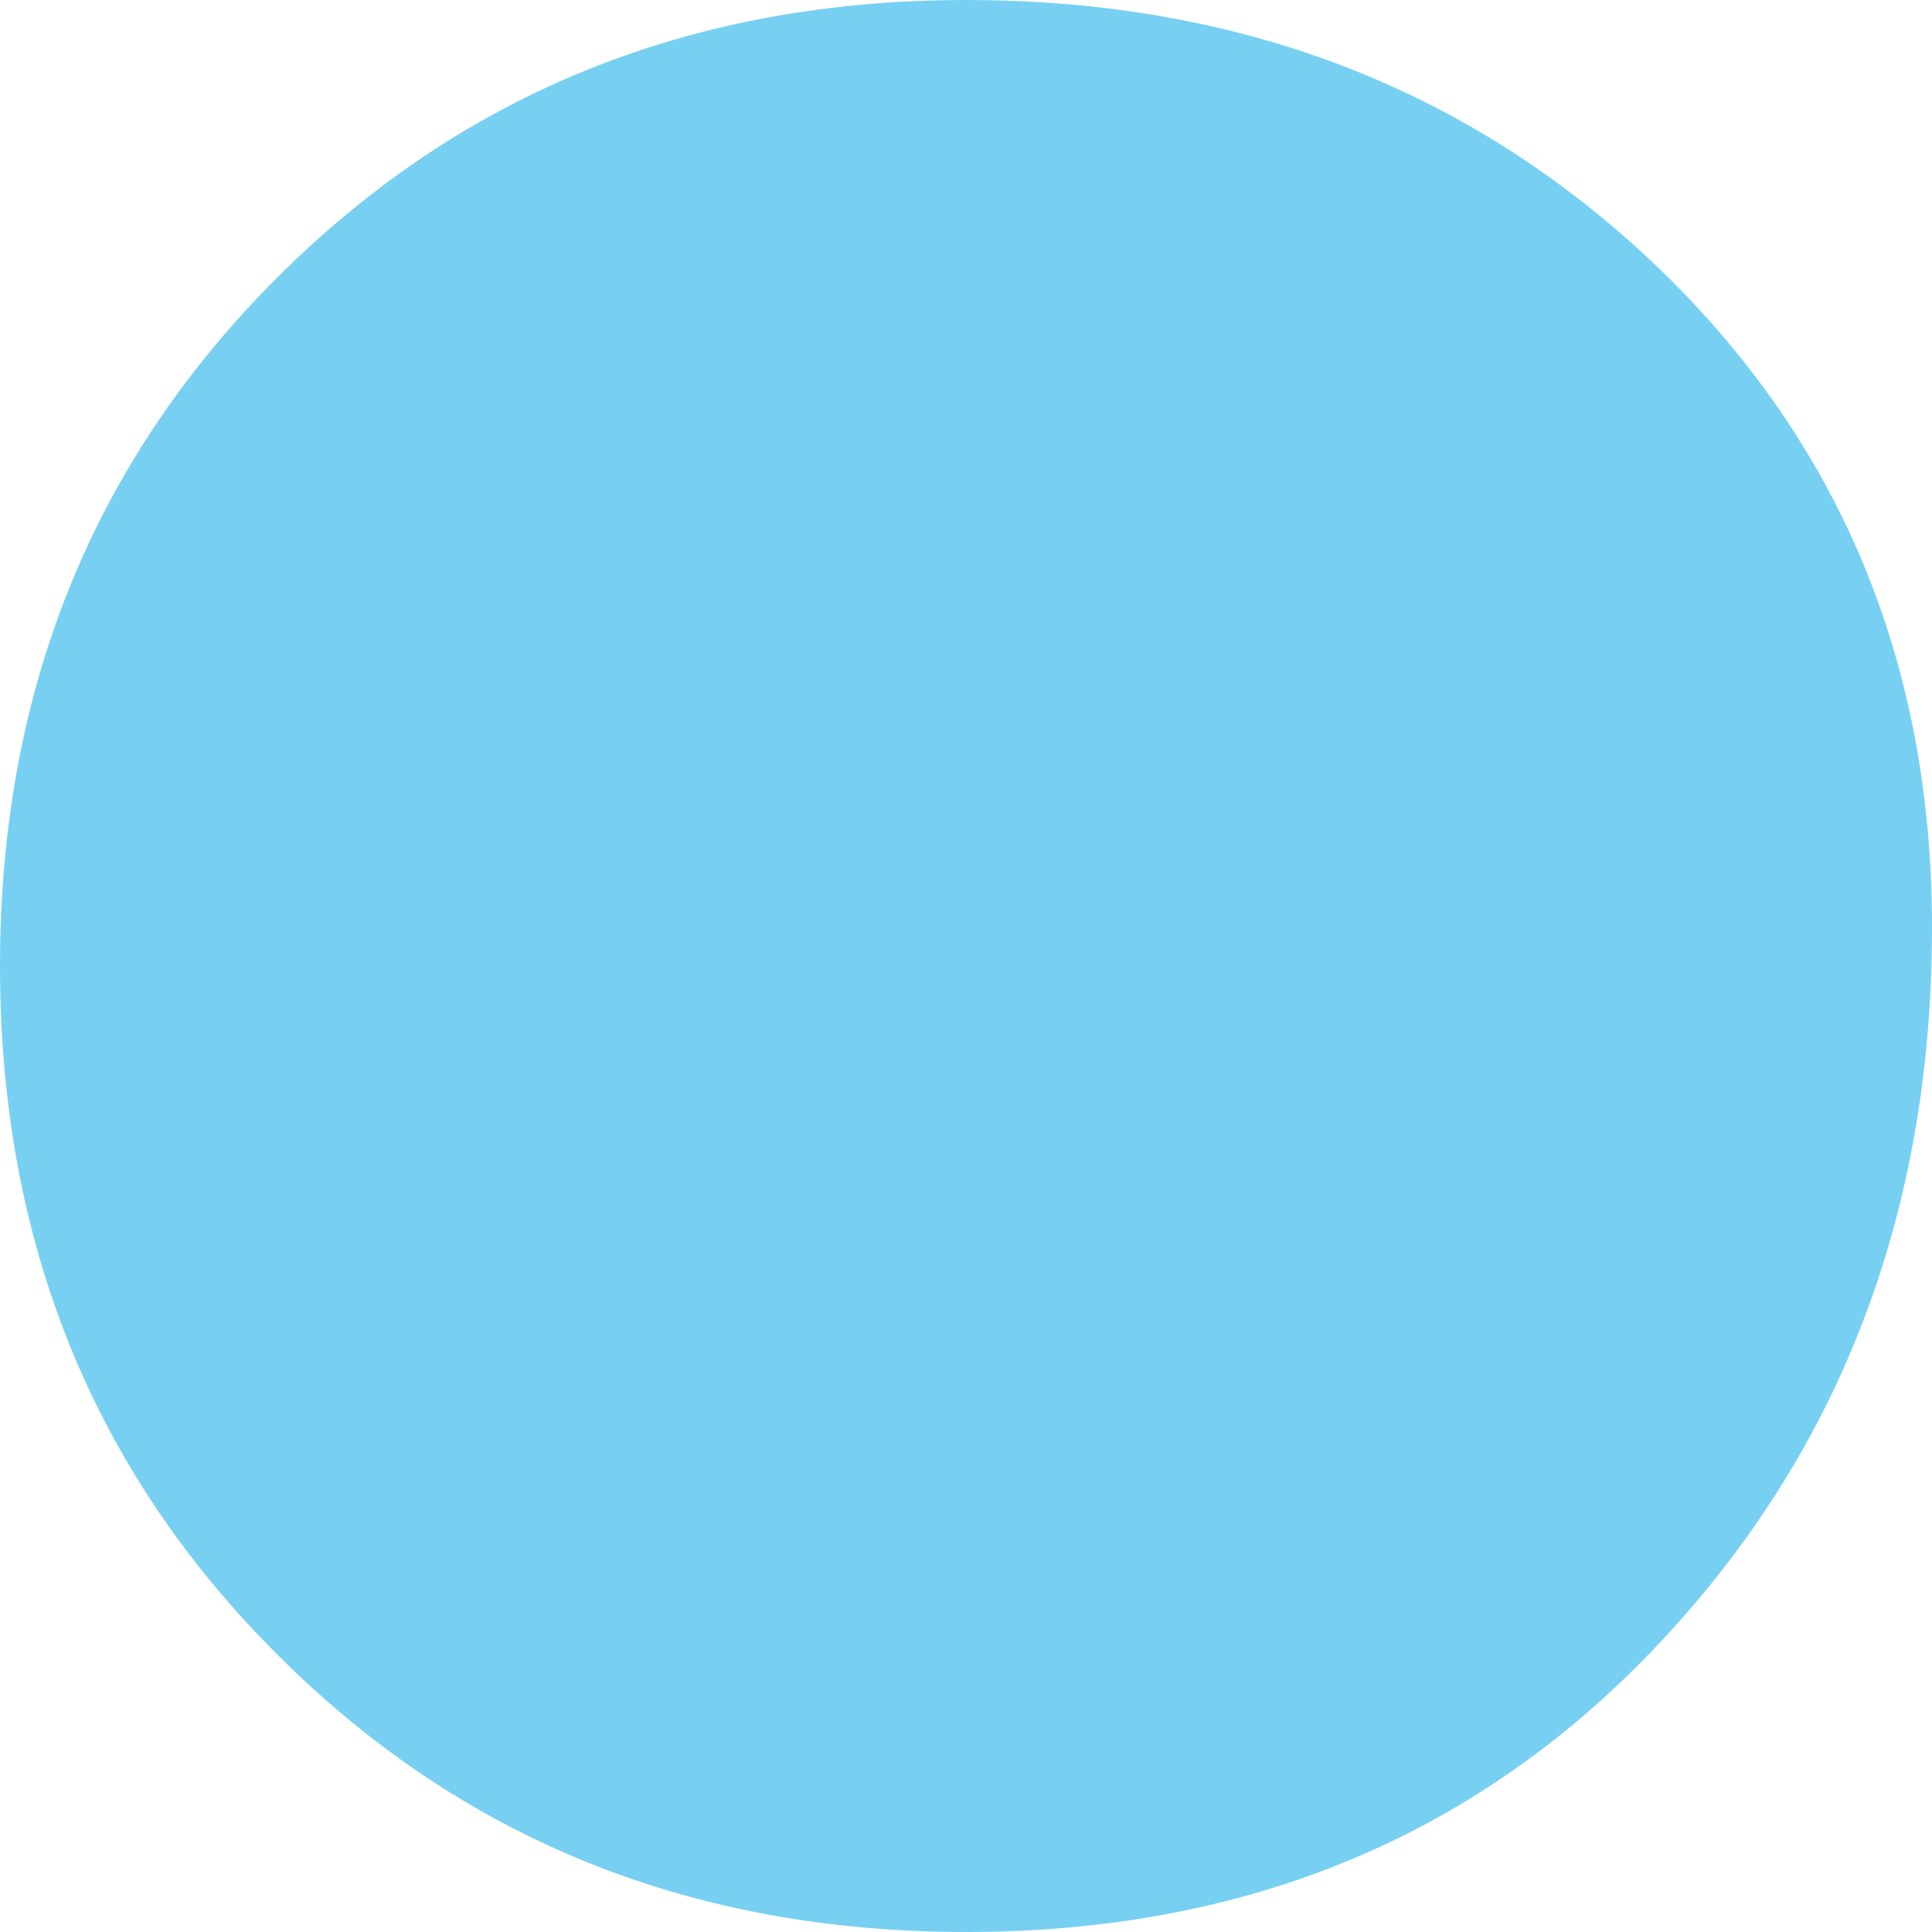 <svg xmlns="http://www.w3.org/2000/svg" width="6" height="6" viewBox="0 0 6 6">
    <path fill="#77D0F2" fill-rule="evenodd" d="M.863 5.14C.287 4.567 0 3.854 0 3 0 2.147.287 1.434.863.86 1.437.287 2.15 0 3 0c.85 0 1.562.274 2.138.82.574.547.862 1.234.862 2.06 0 .88-.281 1.62-.844 2.22C4.594 5.7 3.875 6 3 6c-.85 0-1.563-.286-2.137-.86"/>
</svg>
